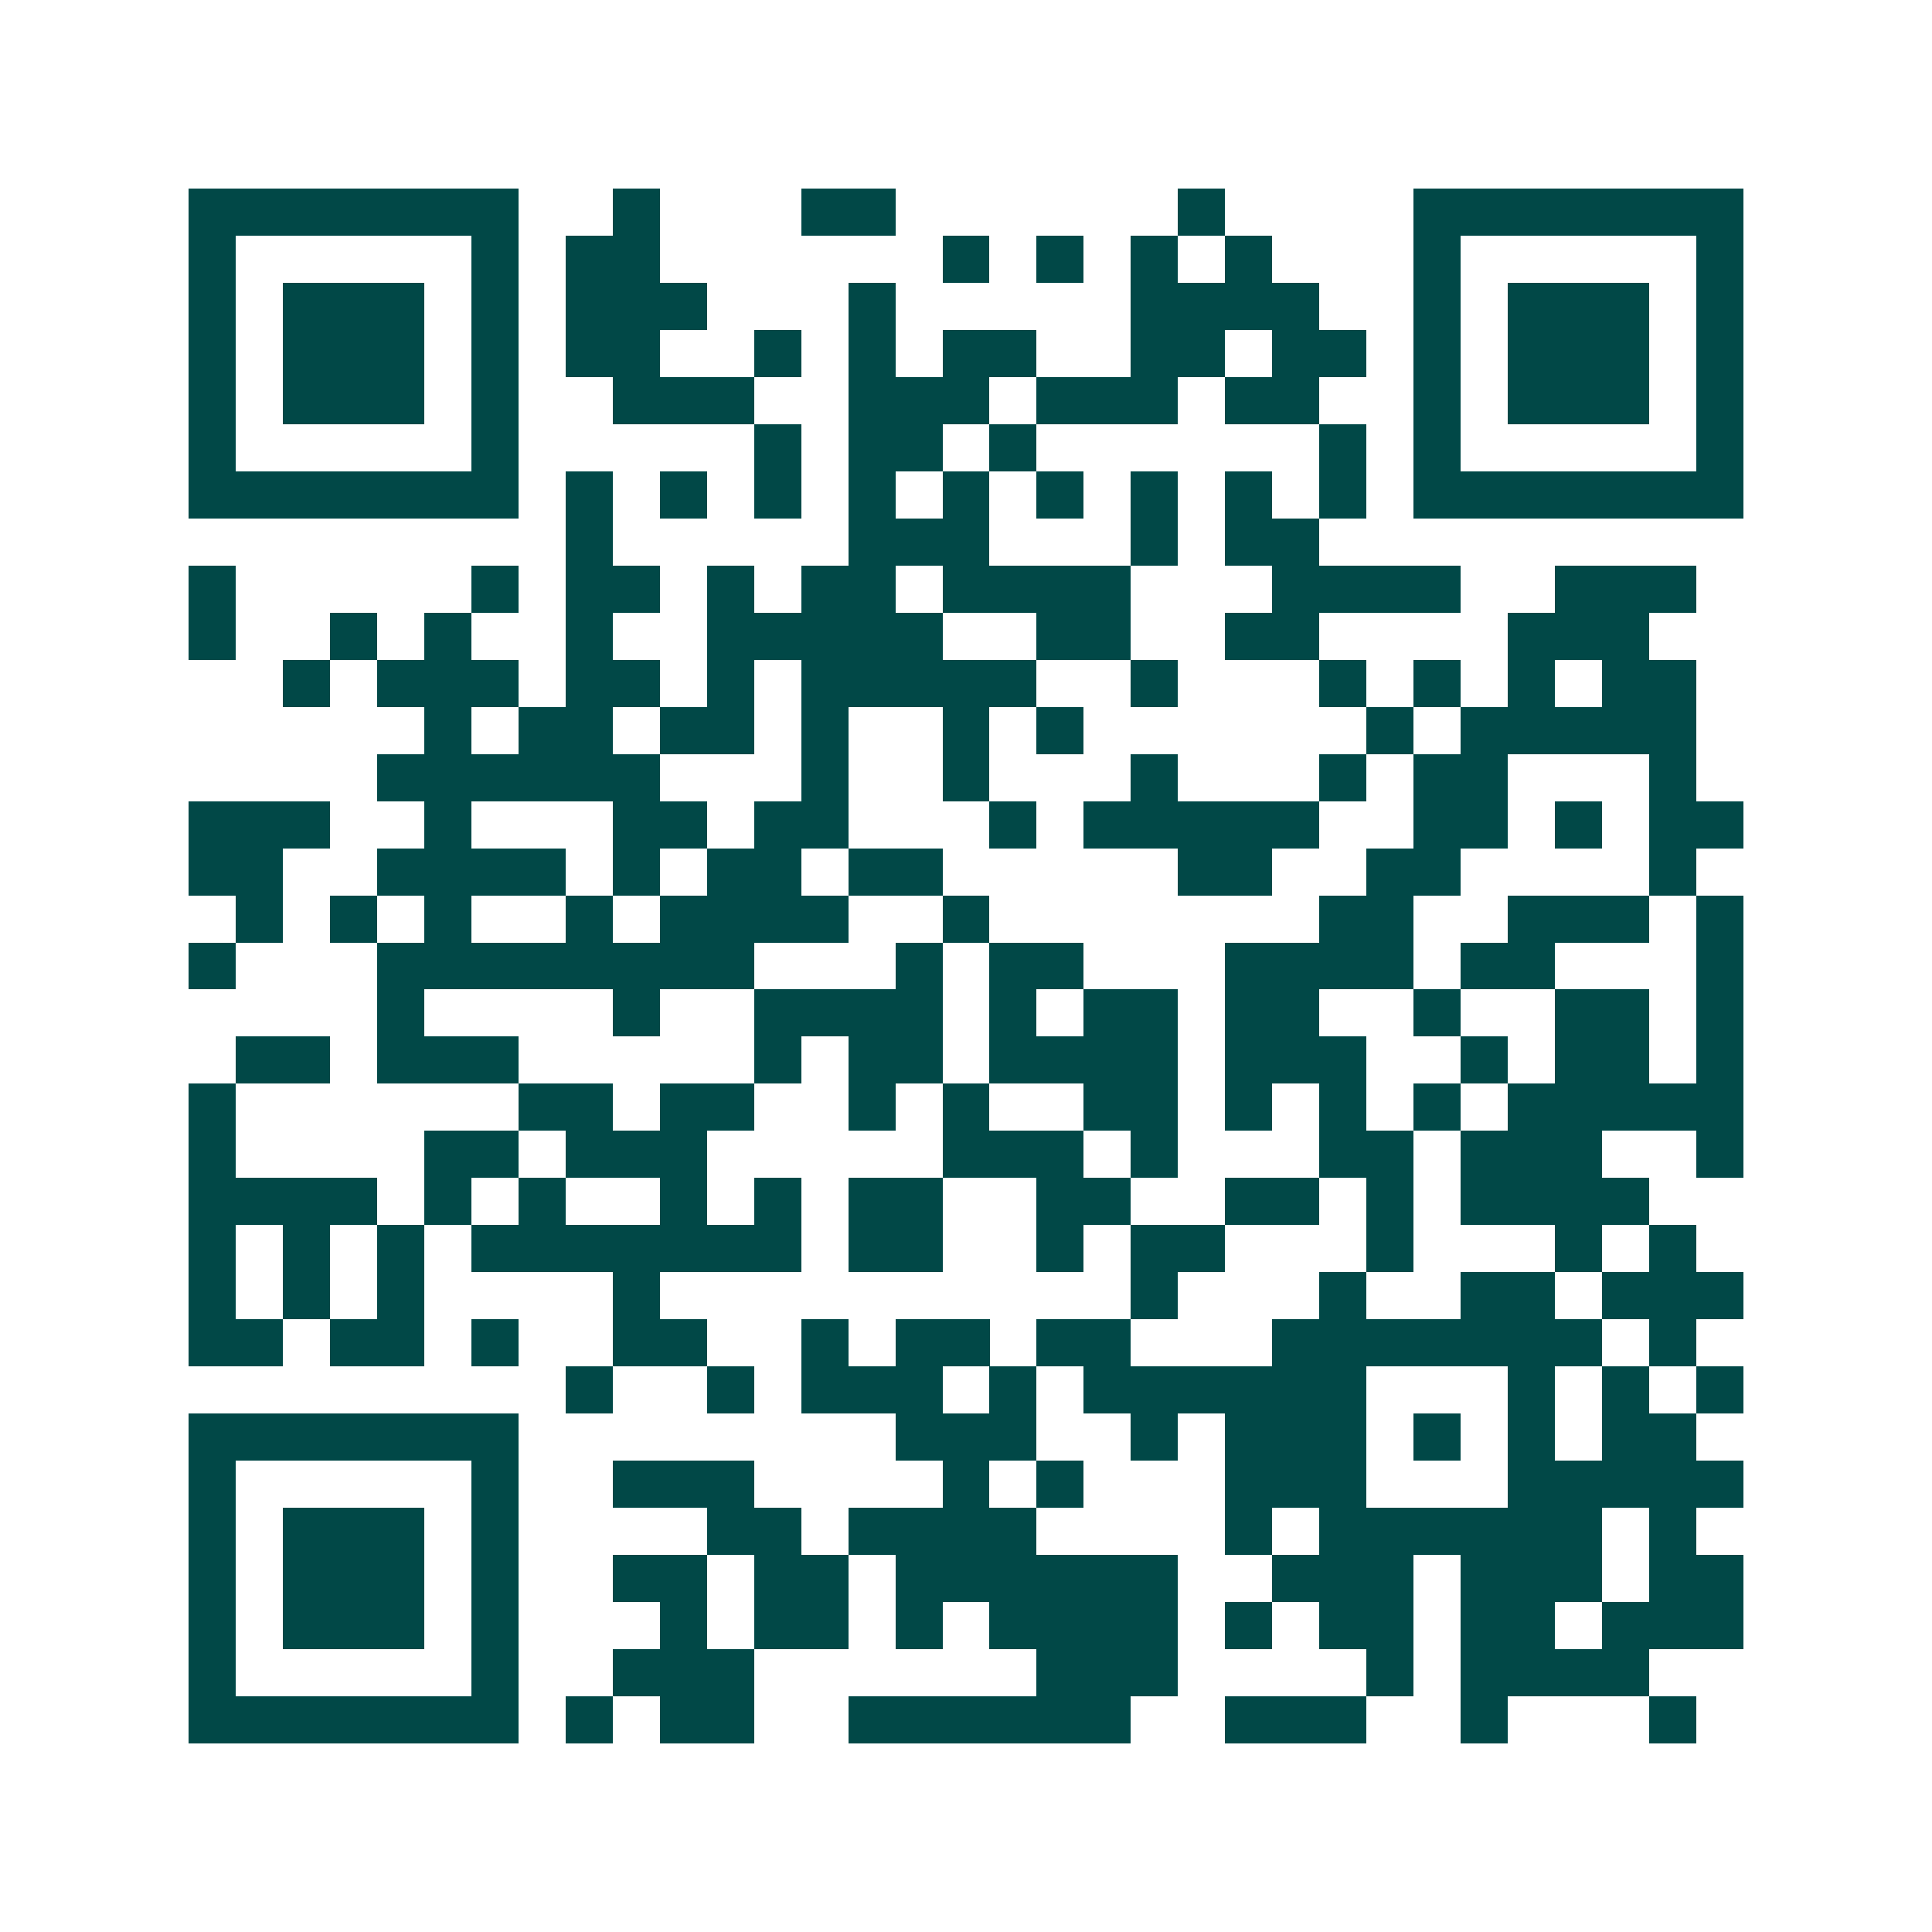 <svg xmlns="http://www.w3.org/2000/svg" width="200" height="200" viewBox="0 0 41 41" shape-rendering="crispEdges"><path fill="#ffffff" d="M0 0h41v41H0z"/><path stroke="#014847" d="M4 4.5h7m2 0h1m3 0h2m6 0h1m4 0h7M4 5.5h1m5 0h1m1 0h2m6 0h1m1 0h1m1 0h1m1 0h1m3 0h1m5 0h1M4 6.5h1m1 0h3m1 0h1m1 0h3m3 0h1m5 0h4m2 0h1m1 0h3m1 0h1M4 7.5h1m1 0h3m1 0h1m1 0h2m2 0h1m1 0h1m1 0h2m2 0h2m1 0h2m1 0h1m1 0h3m1 0h1M4 8.5h1m1 0h3m1 0h1m2 0h3m2 0h3m1 0h3m1 0h2m2 0h1m1 0h3m1 0h1M4 9.5h1m5 0h1m5 0h1m1 0h2m1 0h1m6 0h1m1 0h1m5 0h1M4 10.5h7m1 0h1m1 0h1m1 0h1m1 0h1m1 0h1m1 0h1m1 0h1m1 0h1m1 0h1m1 0h7M12 11.5h1m5 0h3m3 0h1m1 0h2M4 12.5h1m5 0h1m1 0h2m1 0h1m1 0h2m1 0h4m3 0h4m2 0h3M4 13.5h1m2 0h1m1 0h1m2 0h1m2 0h5m2 0h2m2 0h2m4 0h3M6 14.5h1m1 0h3m1 0h2m1 0h1m1 0h5m2 0h1m3 0h1m1 0h1m1 0h1m1 0h2M9 15.5h1m1 0h2m1 0h2m1 0h1m2 0h1m1 0h1m6 0h1m1 0h5M8 16.5h6m3 0h1m2 0h1m3 0h1m3 0h1m1 0h2m3 0h1M4 17.5h3m2 0h1m3 0h2m1 0h2m3 0h1m1 0h5m2 0h2m1 0h1m1 0h2M4 18.5h2m2 0h4m1 0h1m1 0h2m1 0h2m5 0h2m2 0h2m4 0h1M5 19.5h1m1 0h1m1 0h1m2 0h1m1 0h4m2 0h1m7 0h2m2 0h3m1 0h1M4 20.5h1m3 0h8m3 0h1m1 0h2m3 0h4m1 0h2m3 0h1M8 21.5h1m4 0h1m2 0h4m1 0h1m1 0h2m1 0h2m2 0h1m2 0h2m1 0h1M5 22.5h2m1 0h3m5 0h1m1 0h2m1 0h4m1 0h3m2 0h1m1 0h2m1 0h1M4 23.5h1m6 0h2m1 0h2m2 0h1m1 0h1m2 0h2m1 0h1m1 0h1m1 0h1m1 0h5M4 24.5h1m4 0h2m1 0h3m5 0h3m1 0h1m3 0h2m1 0h3m2 0h1M4 25.5h4m1 0h1m1 0h1m2 0h1m1 0h1m1 0h2m2 0h2m2 0h2m1 0h1m1 0h4M4 26.5h1m1 0h1m1 0h1m1 0h7m1 0h2m2 0h1m1 0h2m3 0h1m3 0h1m1 0h1M4 27.5h1m1 0h1m1 0h1m4 0h1m10 0h1m3 0h1m2 0h2m1 0h3M4 28.5h2m1 0h2m1 0h1m2 0h2m2 0h1m1 0h2m1 0h2m3 0h7m1 0h1M12 29.5h1m2 0h1m1 0h3m1 0h1m1 0h6m3 0h1m1 0h1m1 0h1M4 30.5h7m8 0h3m2 0h1m1 0h3m1 0h1m1 0h1m1 0h2M4 31.5h1m5 0h1m2 0h3m4 0h1m1 0h1m3 0h3m3 0h5M4 32.5h1m1 0h3m1 0h1m4 0h2m1 0h4m4 0h1m1 0h6m1 0h1M4 33.5h1m1 0h3m1 0h1m2 0h2m1 0h2m1 0h6m2 0h3m1 0h3m1 0h2M4 34.5h1m1 0h3m1 0h1m3 0h1m1 0h2m1 0h1m1 0h4m1 0h1m1 0h2m1 0h2m1 0h3M4 35.5h1m5 0h1m2 0h3m6 0h3m4 0h1m1 0h4M4 36.5h7m1 0h1m1 0h2m2 0h6m2 0h3m2 0h1m3 0h1"/></svg>
